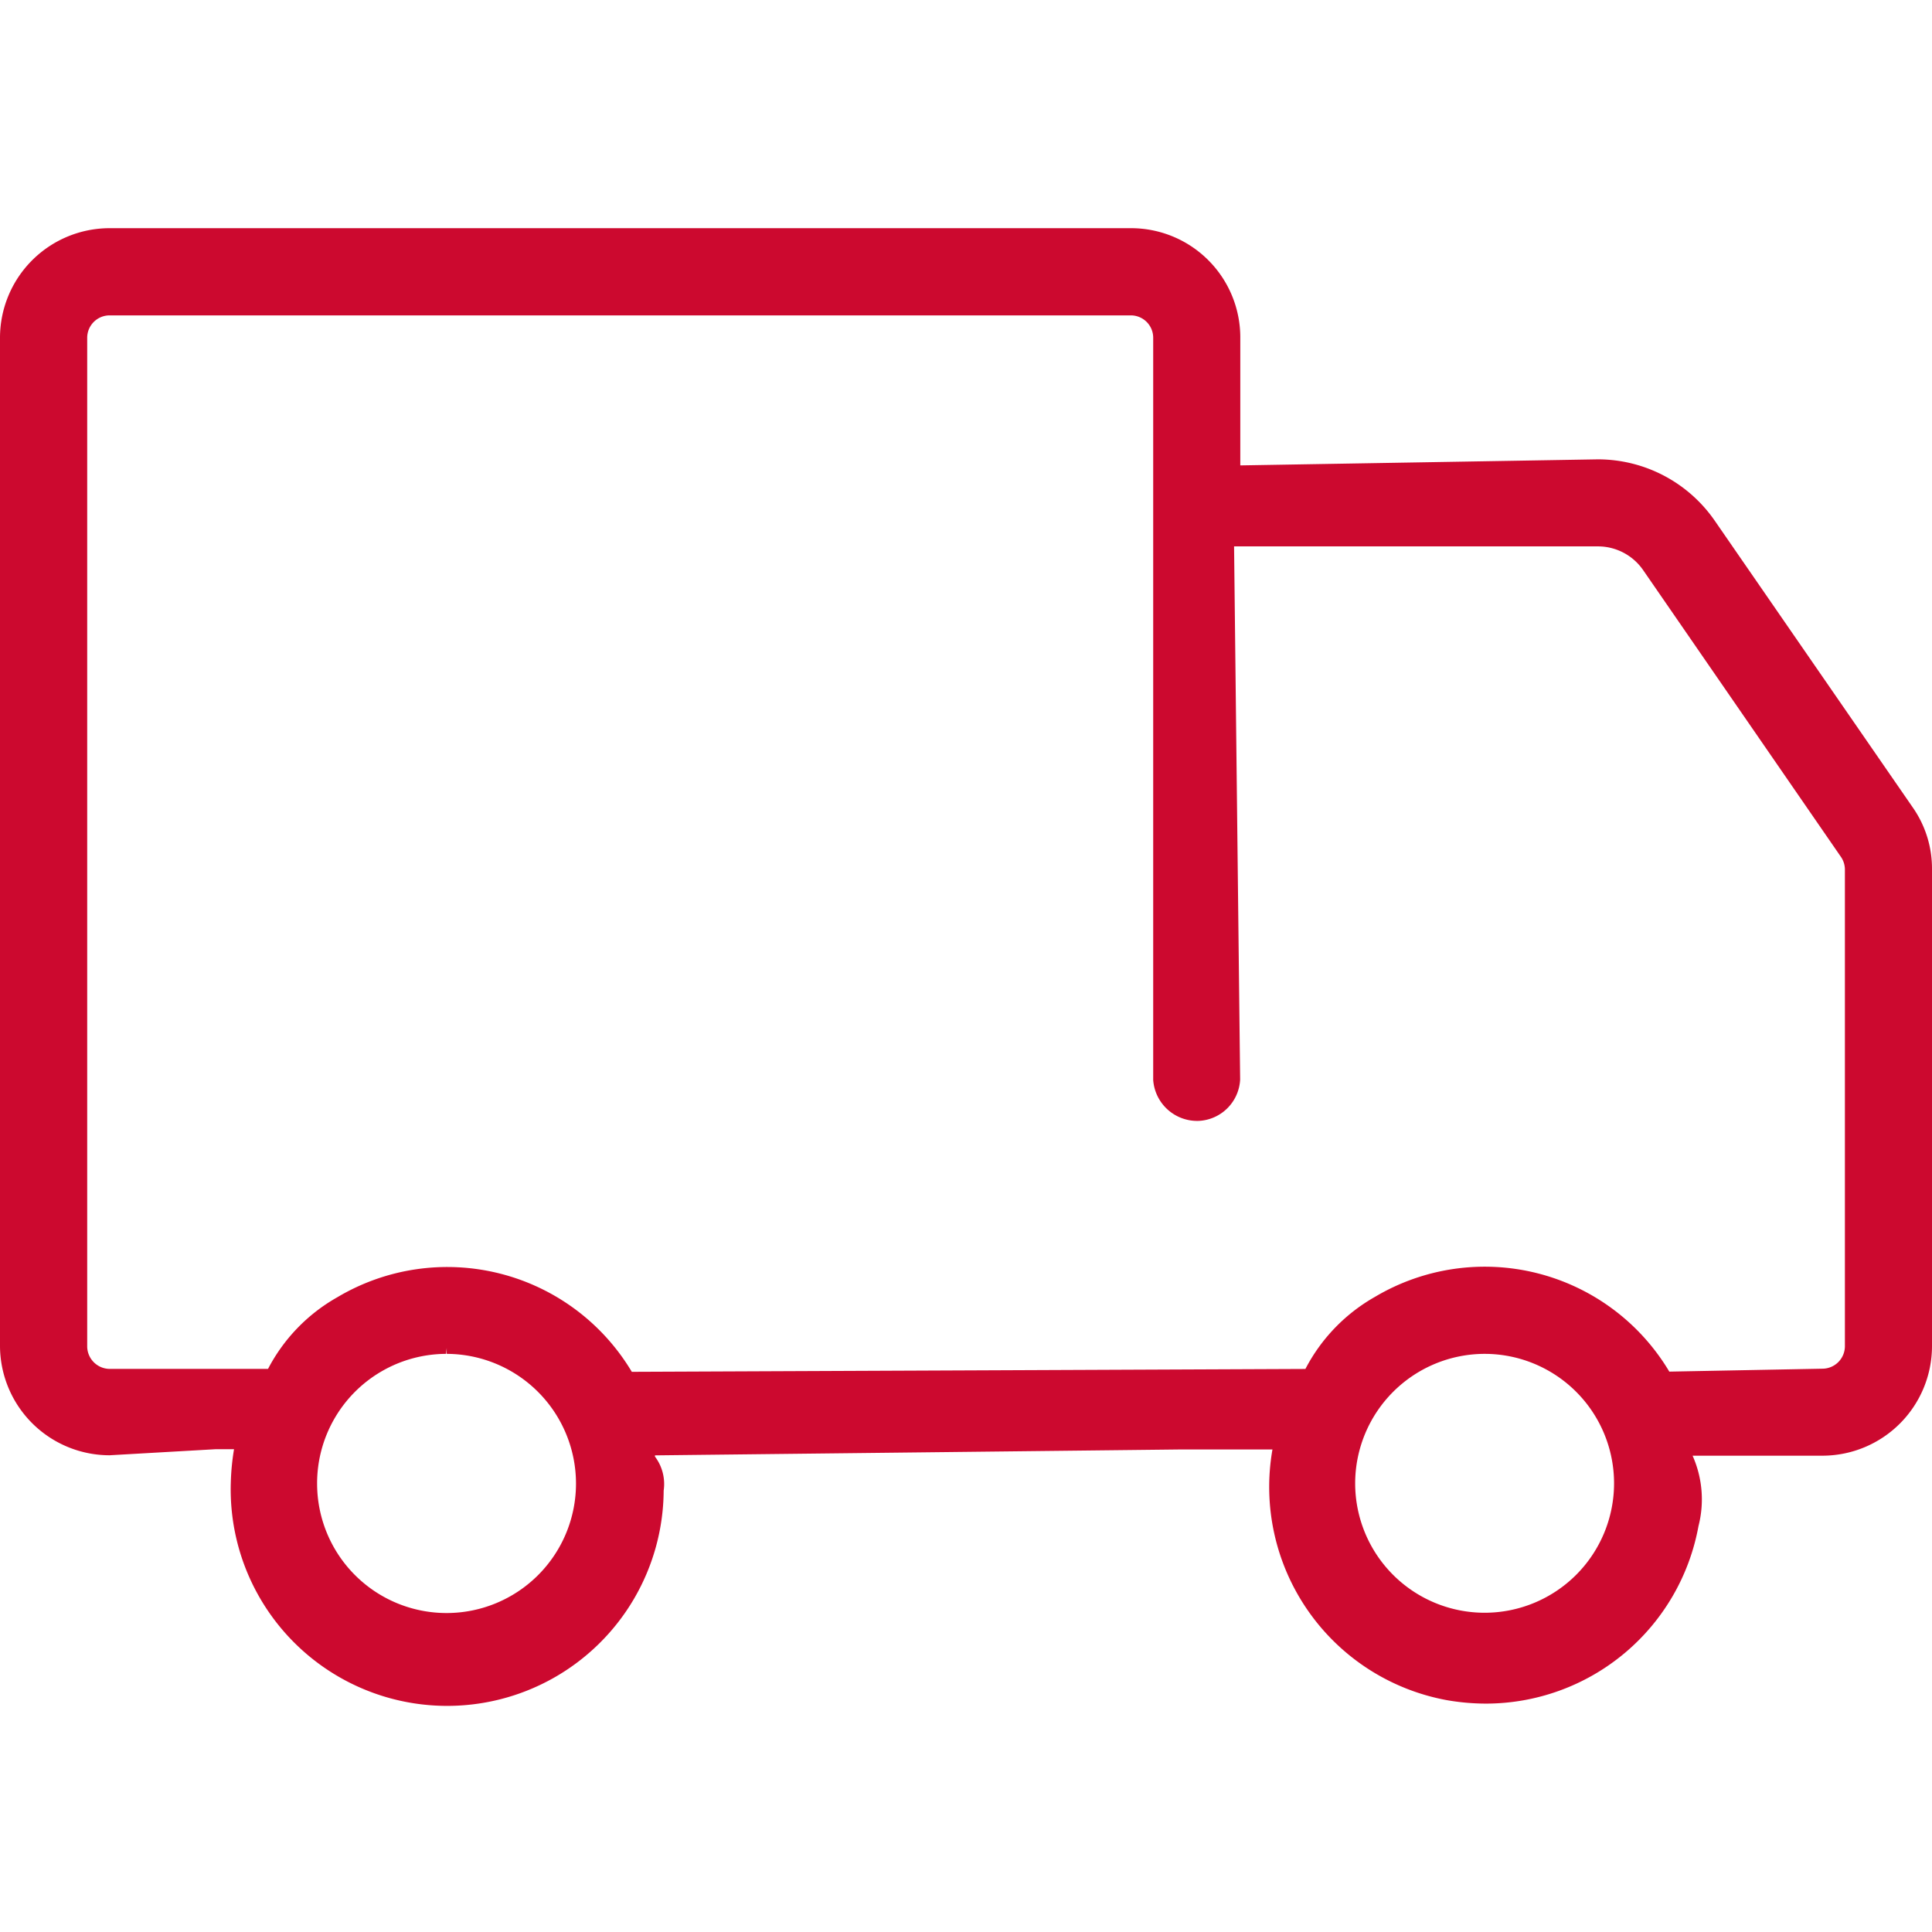<svg id="category-truck" xmlns="http://www.w3.org/2000/svg" xmlns:xlink="http://www.w3.org/1999/xlink" width="37" height="37" viewBox="0 0 37 37">
  <defs>
    <clipPath id="clip-path">
      <rect id="Retângulo_99688" data-name="Retângulo 99688" width="37" height="37" fill="#cc092f" opacity="0"/>
    </clipPath>
  </defs>
  <g id="Grupo_de_máscara_243" data-name="Grupo de máscara 243" clip-path="url(#clip-path)">
    <path id="Caminho_77961" data-name="Caminho 77961" d="M36.632,12.982l-3.79-5.488A2.721,2.721,0,0,0,30.6,6.315l-6.847.116V3.988a2.092,2.092,0,0,0-2.093-2.1H2.1A2.1,2.1,0,0,0,0,3.988v19.3a2.1,2.1,0,0,0,2.1,2.1l2.028-.116h.354a4.585,4.585,0,0,0-.062.643,4.146,4.146,0,1,0,8.29.15.871.871,0,0,0-.167-.652l0-.023,10.052-.113h1.774a4.152,4.152,0,0,0,3.335,4.8,4.38,4.38,0,0,0,.749.067,4.141,4.141,0,0,0,4.075-3.4,2.059,2.059,0,0,0-.113-1.348v0h2.5A2.1,2.1,0,0,0,37,23.3V14.166A2.044,2.044,0,0,0,36.632,12.982Zm-8.2,10.464a2.479,2.479,0,1,1-2.479,2.479A2.483,2.483,0,0,1,28.437,23.446ZM25,23.735,12.1,23.79a4.116,4.116,0,0,0-5.642-1.427,3.356,3.356,0,0,0-1.325,1.371H2.1a.434.434,0,0,1-.43-.444V3.988a.429.429,0,0,1,.43-.43H21.659a.428.428,0,0,1,.426.43V18.2a.844.844,0,0,0,.876.784h0a.834.834,0,0,0,.789-.791l-.116-10.2V7.982H30.6a1.052,1.052,0,0,1,.872.46l3.788,5.492a.43.43,0,0,1,.072.238V23.3a.432.432,0,0,1-.428.43l-2.935.056a4.114,4.114,0,0,0-5.638-1.431A3.378,3.378,0,0,0,25,23.735ZM11.031,25.927a2.479,2.479,0,0,1-4.958.007,2.479,2.479,0,0,1,2.47-2.488l.012-.113h0v.113A2.485,2.485,0,0,1,11.031,25.927Z" transform="translate(0 2.482)" fill="#cc092f"/>
  </g>
</svg>
